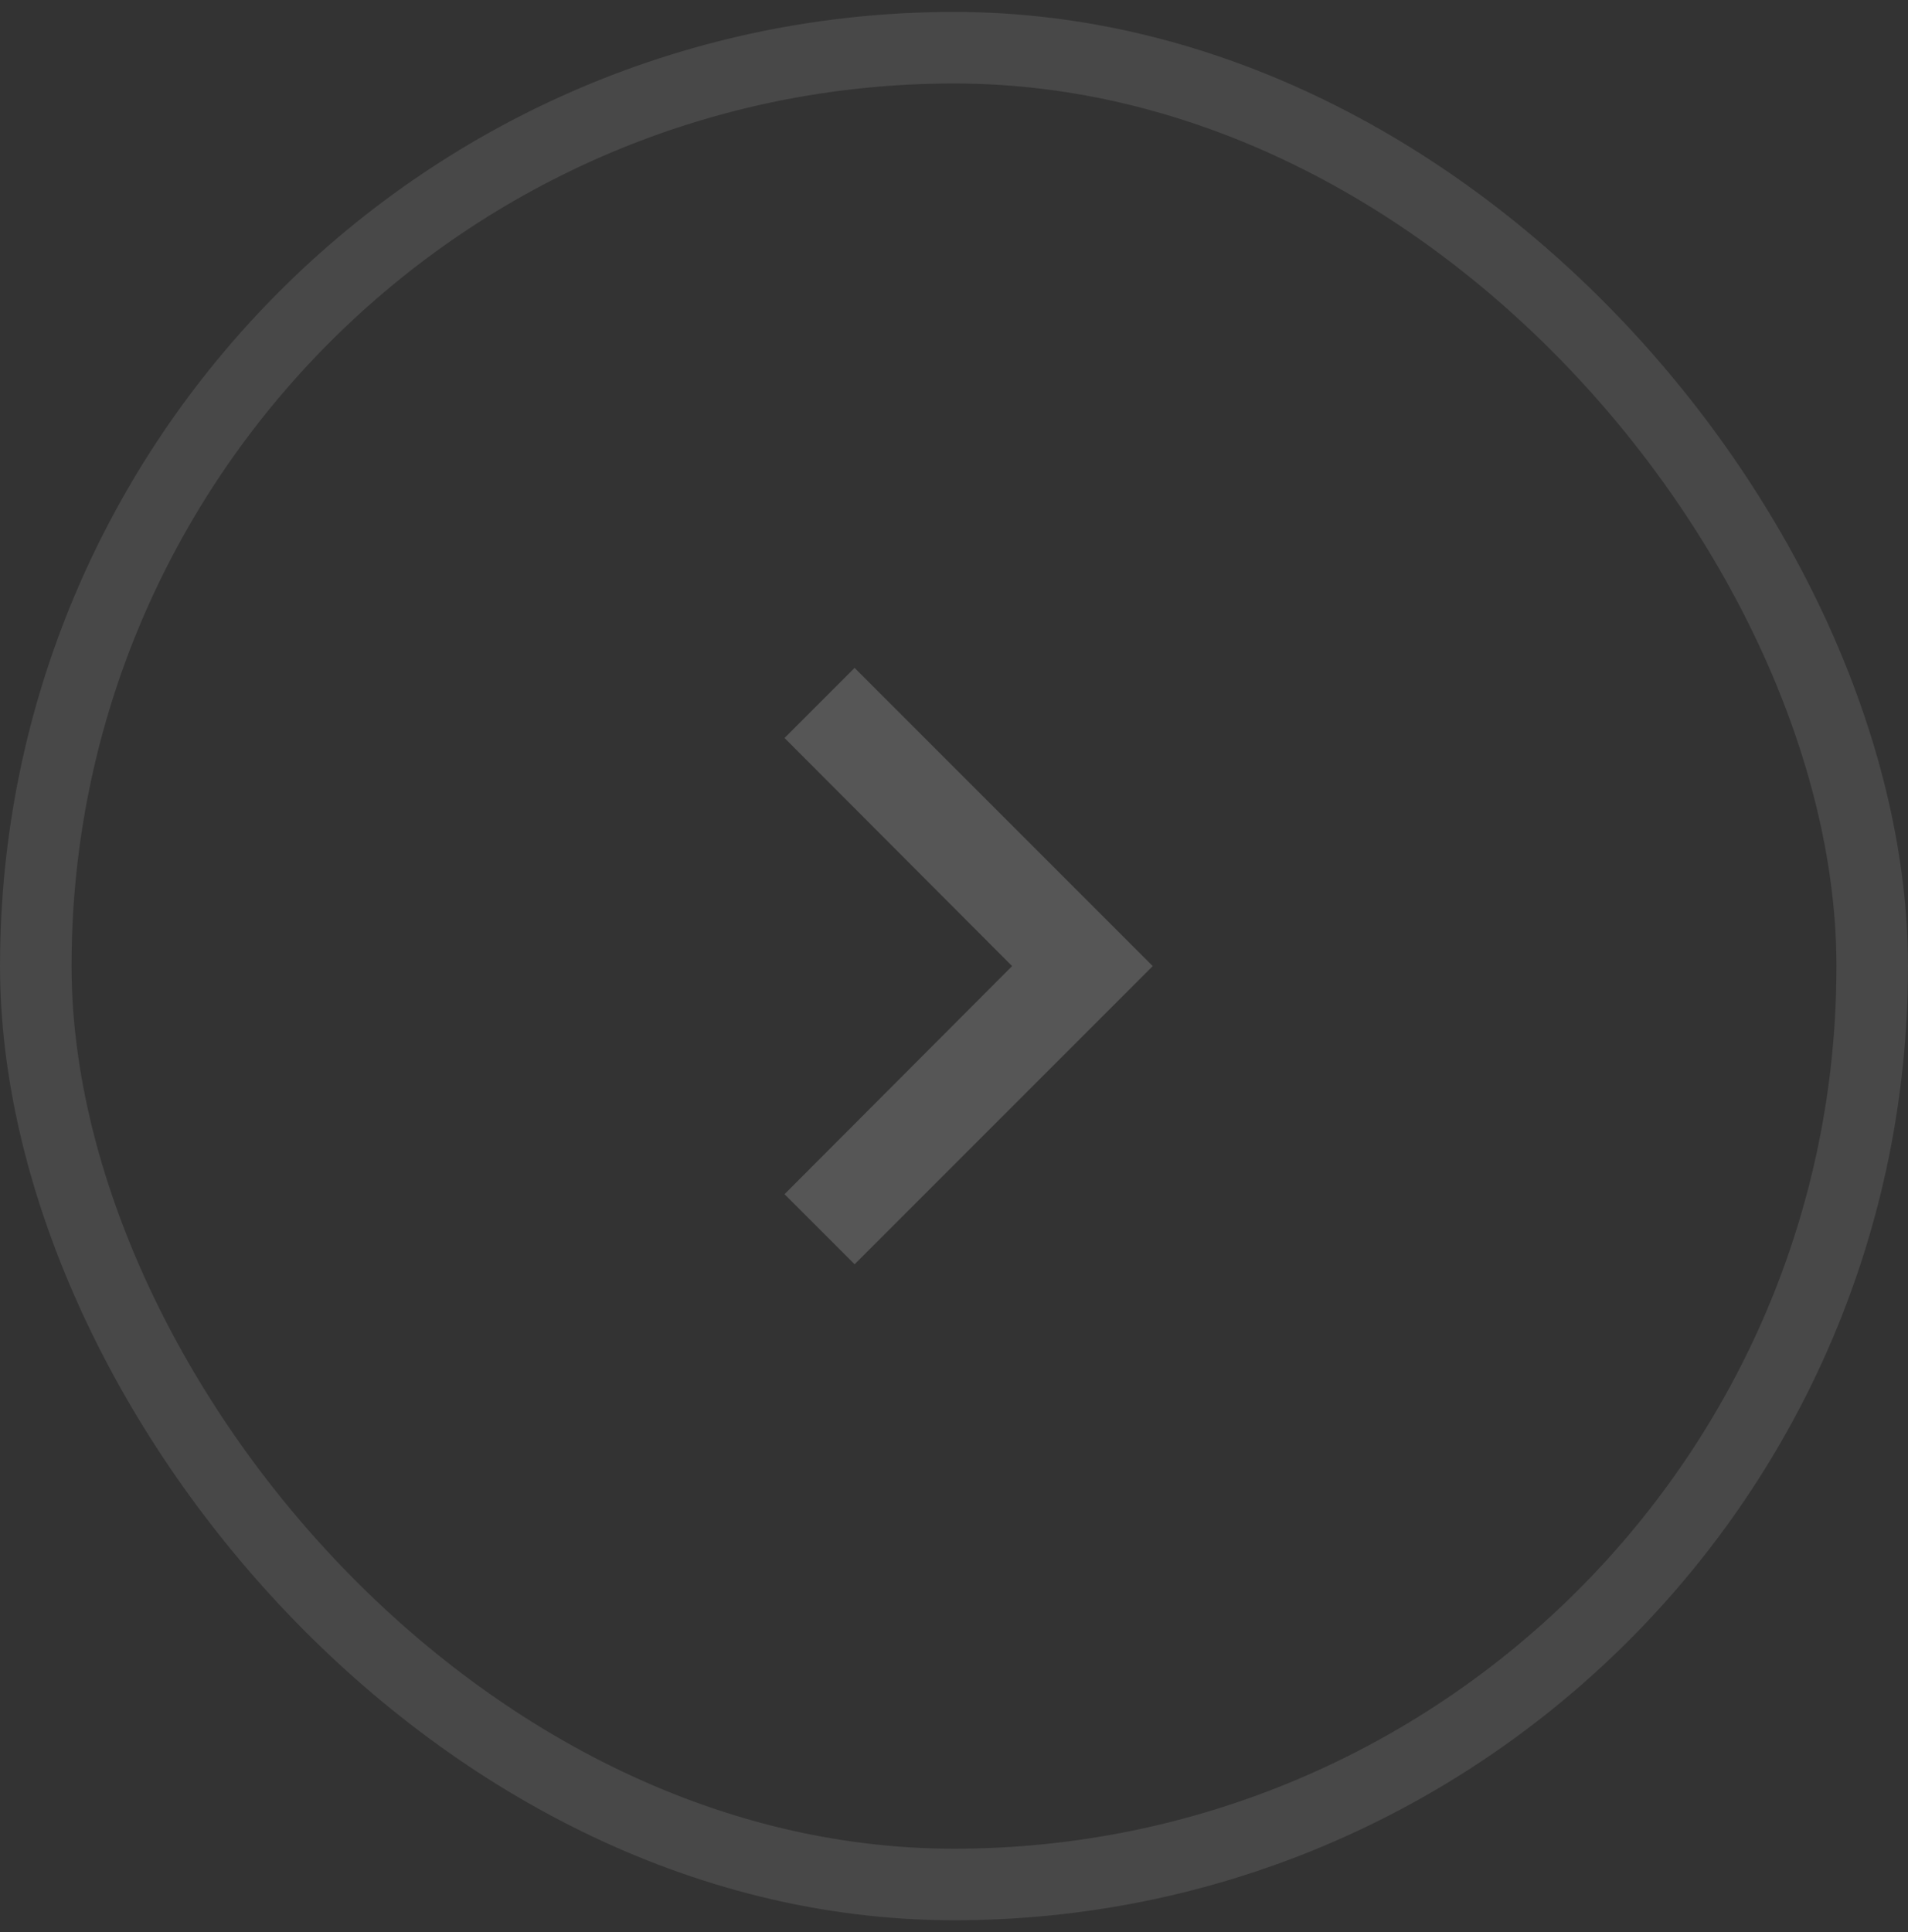 <svg width="80" height="81" viewBox="0 0 80 81" fill="none" xmlns="http://www.w3.org/2000/svg">
<rect x="0" y="0" width="80" height="81" fill="#333333" stroke="none"/>
<g opacity="0.2">
<rect x="1.5" y="2" width="77" height="77" rx="38.5" stroke="white" stroke-opacity="0.5" stroke-width="3"/>
<path fill-rule="evenodd" clip-rule="evenodd" d="M32.895 50.062L35.833 53L48.333 40.5L35.833 28L32.895 30.938L42.437 40.5L32.895 50.062Z" fill="white" fill-opacity="0.87"/>
</g>
</svg>
